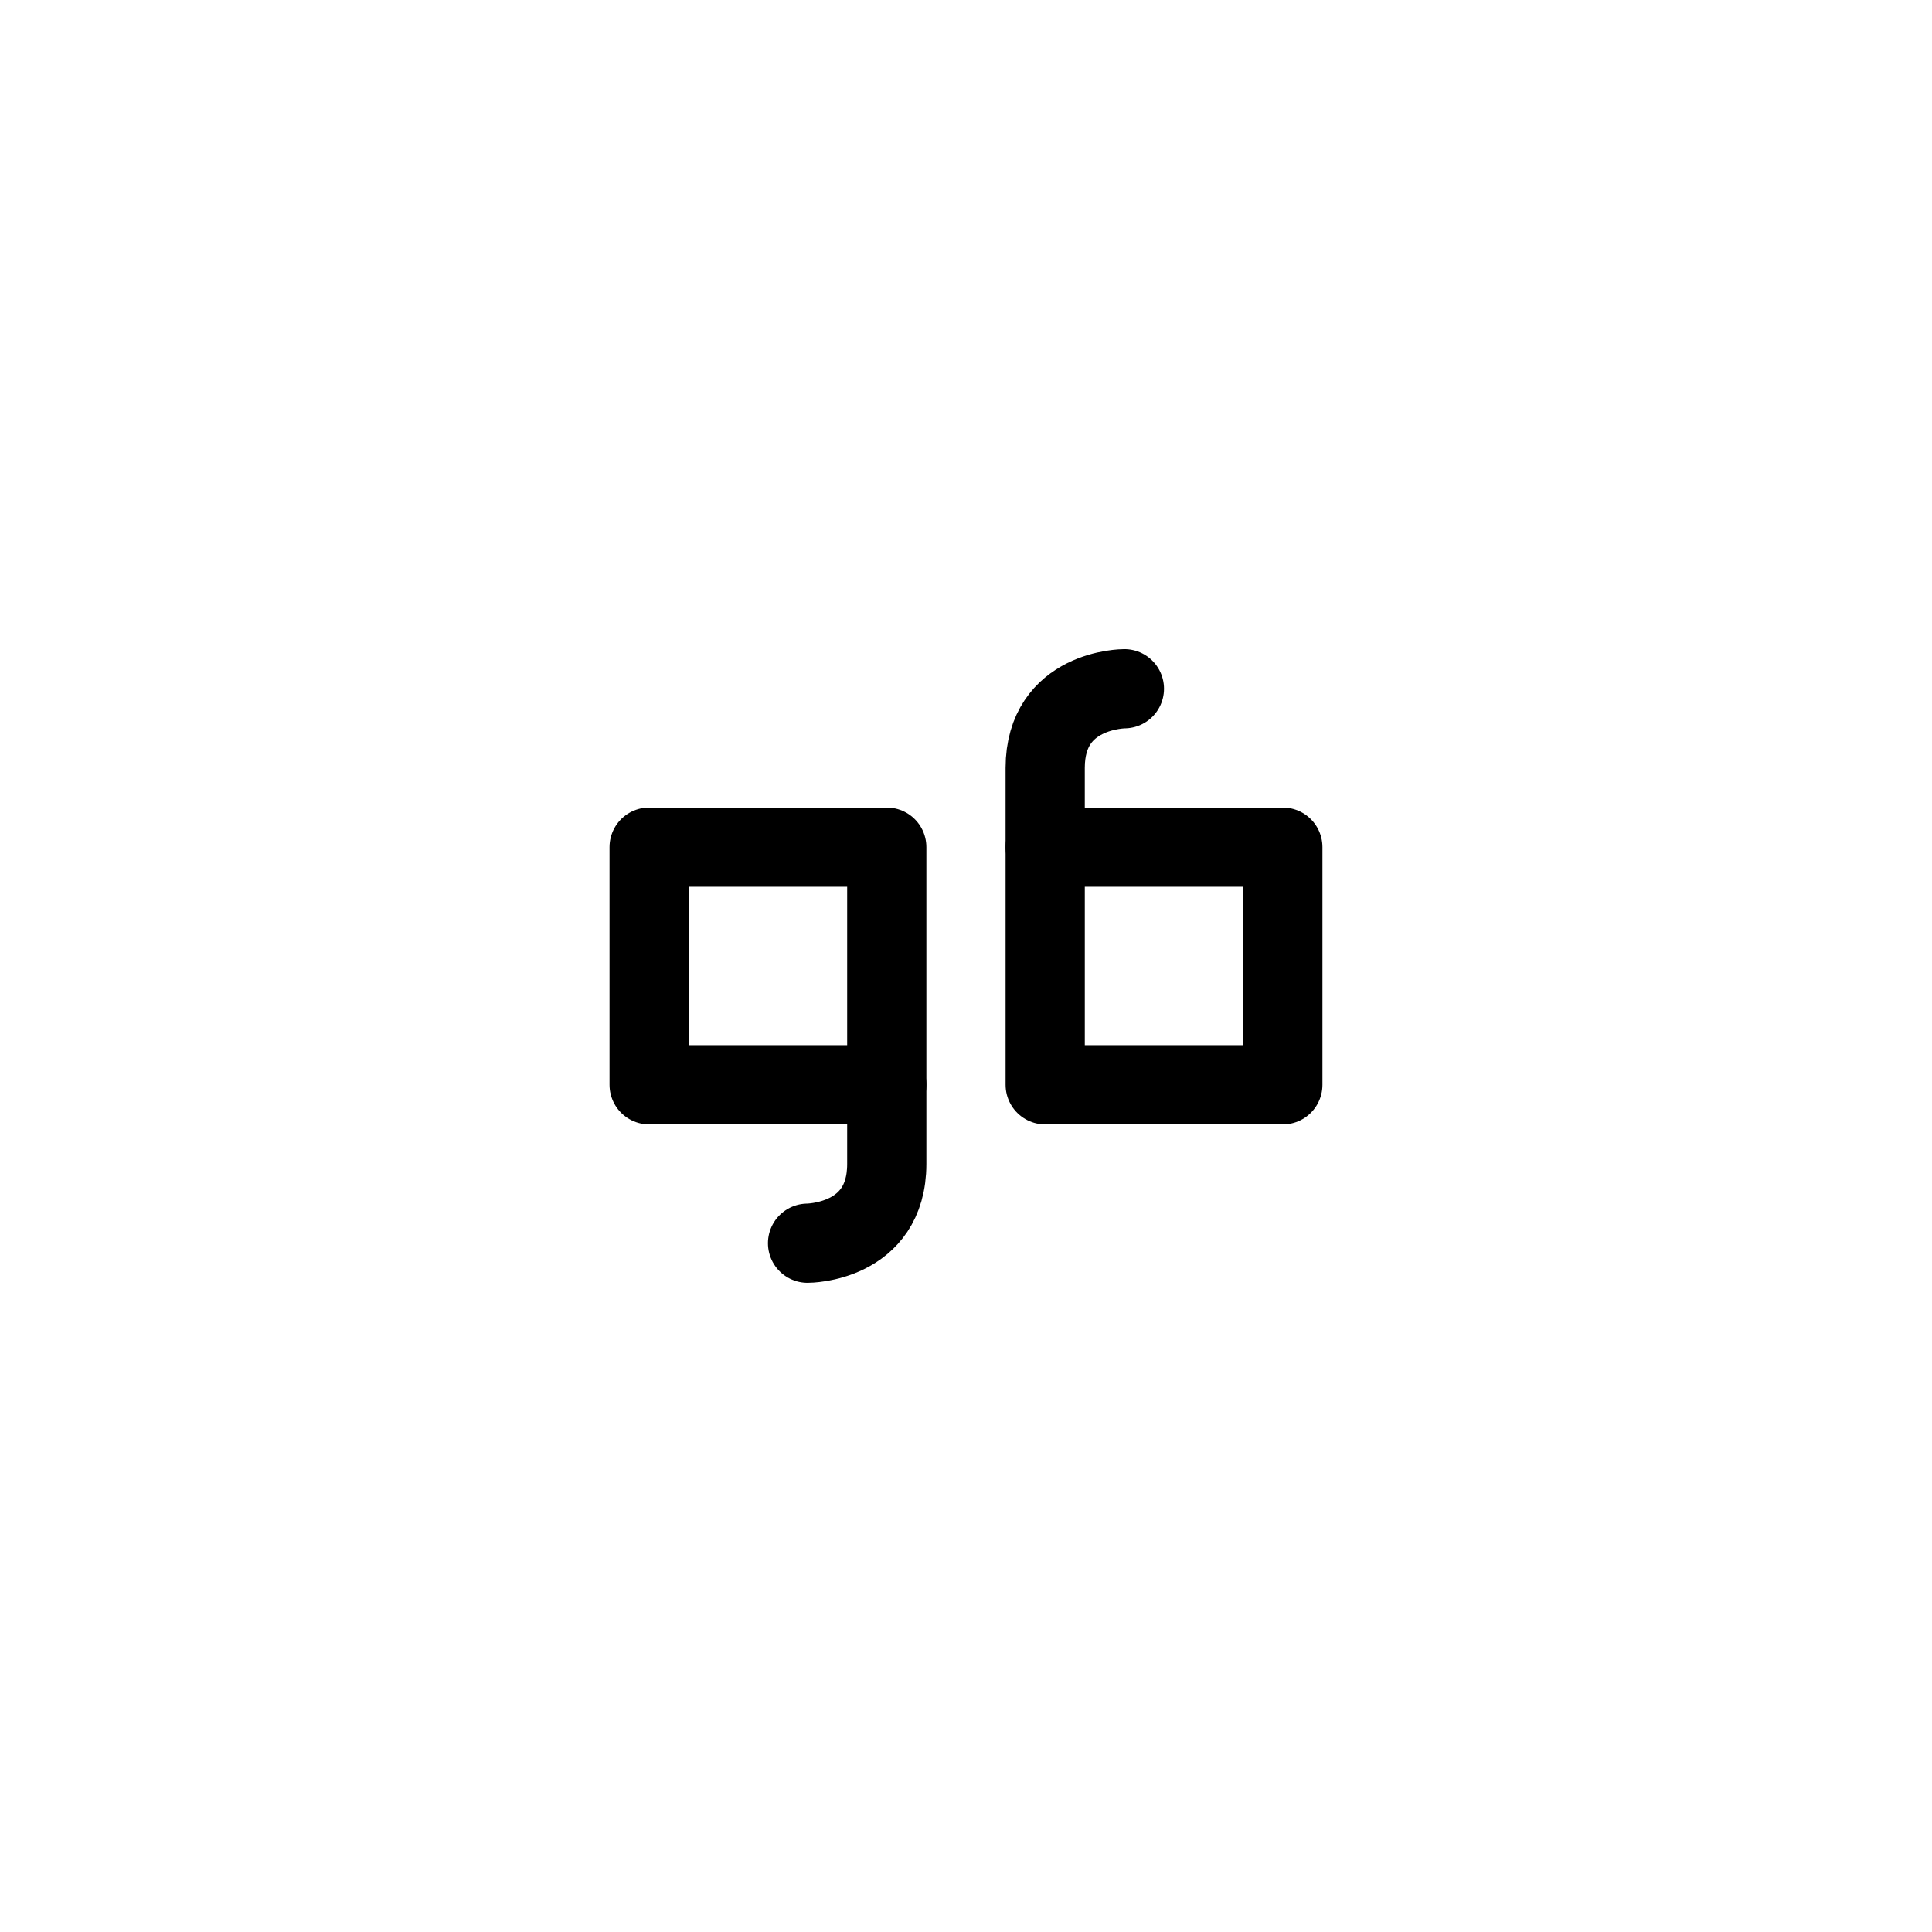 <?xml version="1.0" encoding="UTF-8"?>
<!-- Uploaded to: ICON Repo, www.svgrepo.com, Generator: ICON Repo Mixer Tools -->
<svg width="800px" height="800px" version="1.1" viewBox="144 144 512 512" xmlns="http://www.w3.org/2000/svg">
 <g fill="none" stroke="#000000" stroke-linecap="round" stroke-linejoin="round" stroke-miterlimit="10">
  <path transform="matrix(-20.992 -9.4189e-10 9.4189e-10 -20.992 756.86 651.9)" d="m13 10.5h3v3h-3z"/>
  <path transform="matrix(20.992 0 0 20.992 148.09 148.09)" d="m13 10.5v-1c0-1 1-1 1-1"/>
  <path transform="matrix(20.992 0 0 20.992 148.09 148.09)" d="m8 10.5h3v3h-3z"/>
  <path transform="matrix(20.992 0 0 20.992 148.09 148.09)" d="m11 13.5v1c0 1-1 1-1 1"/>
 </g>
</svg>